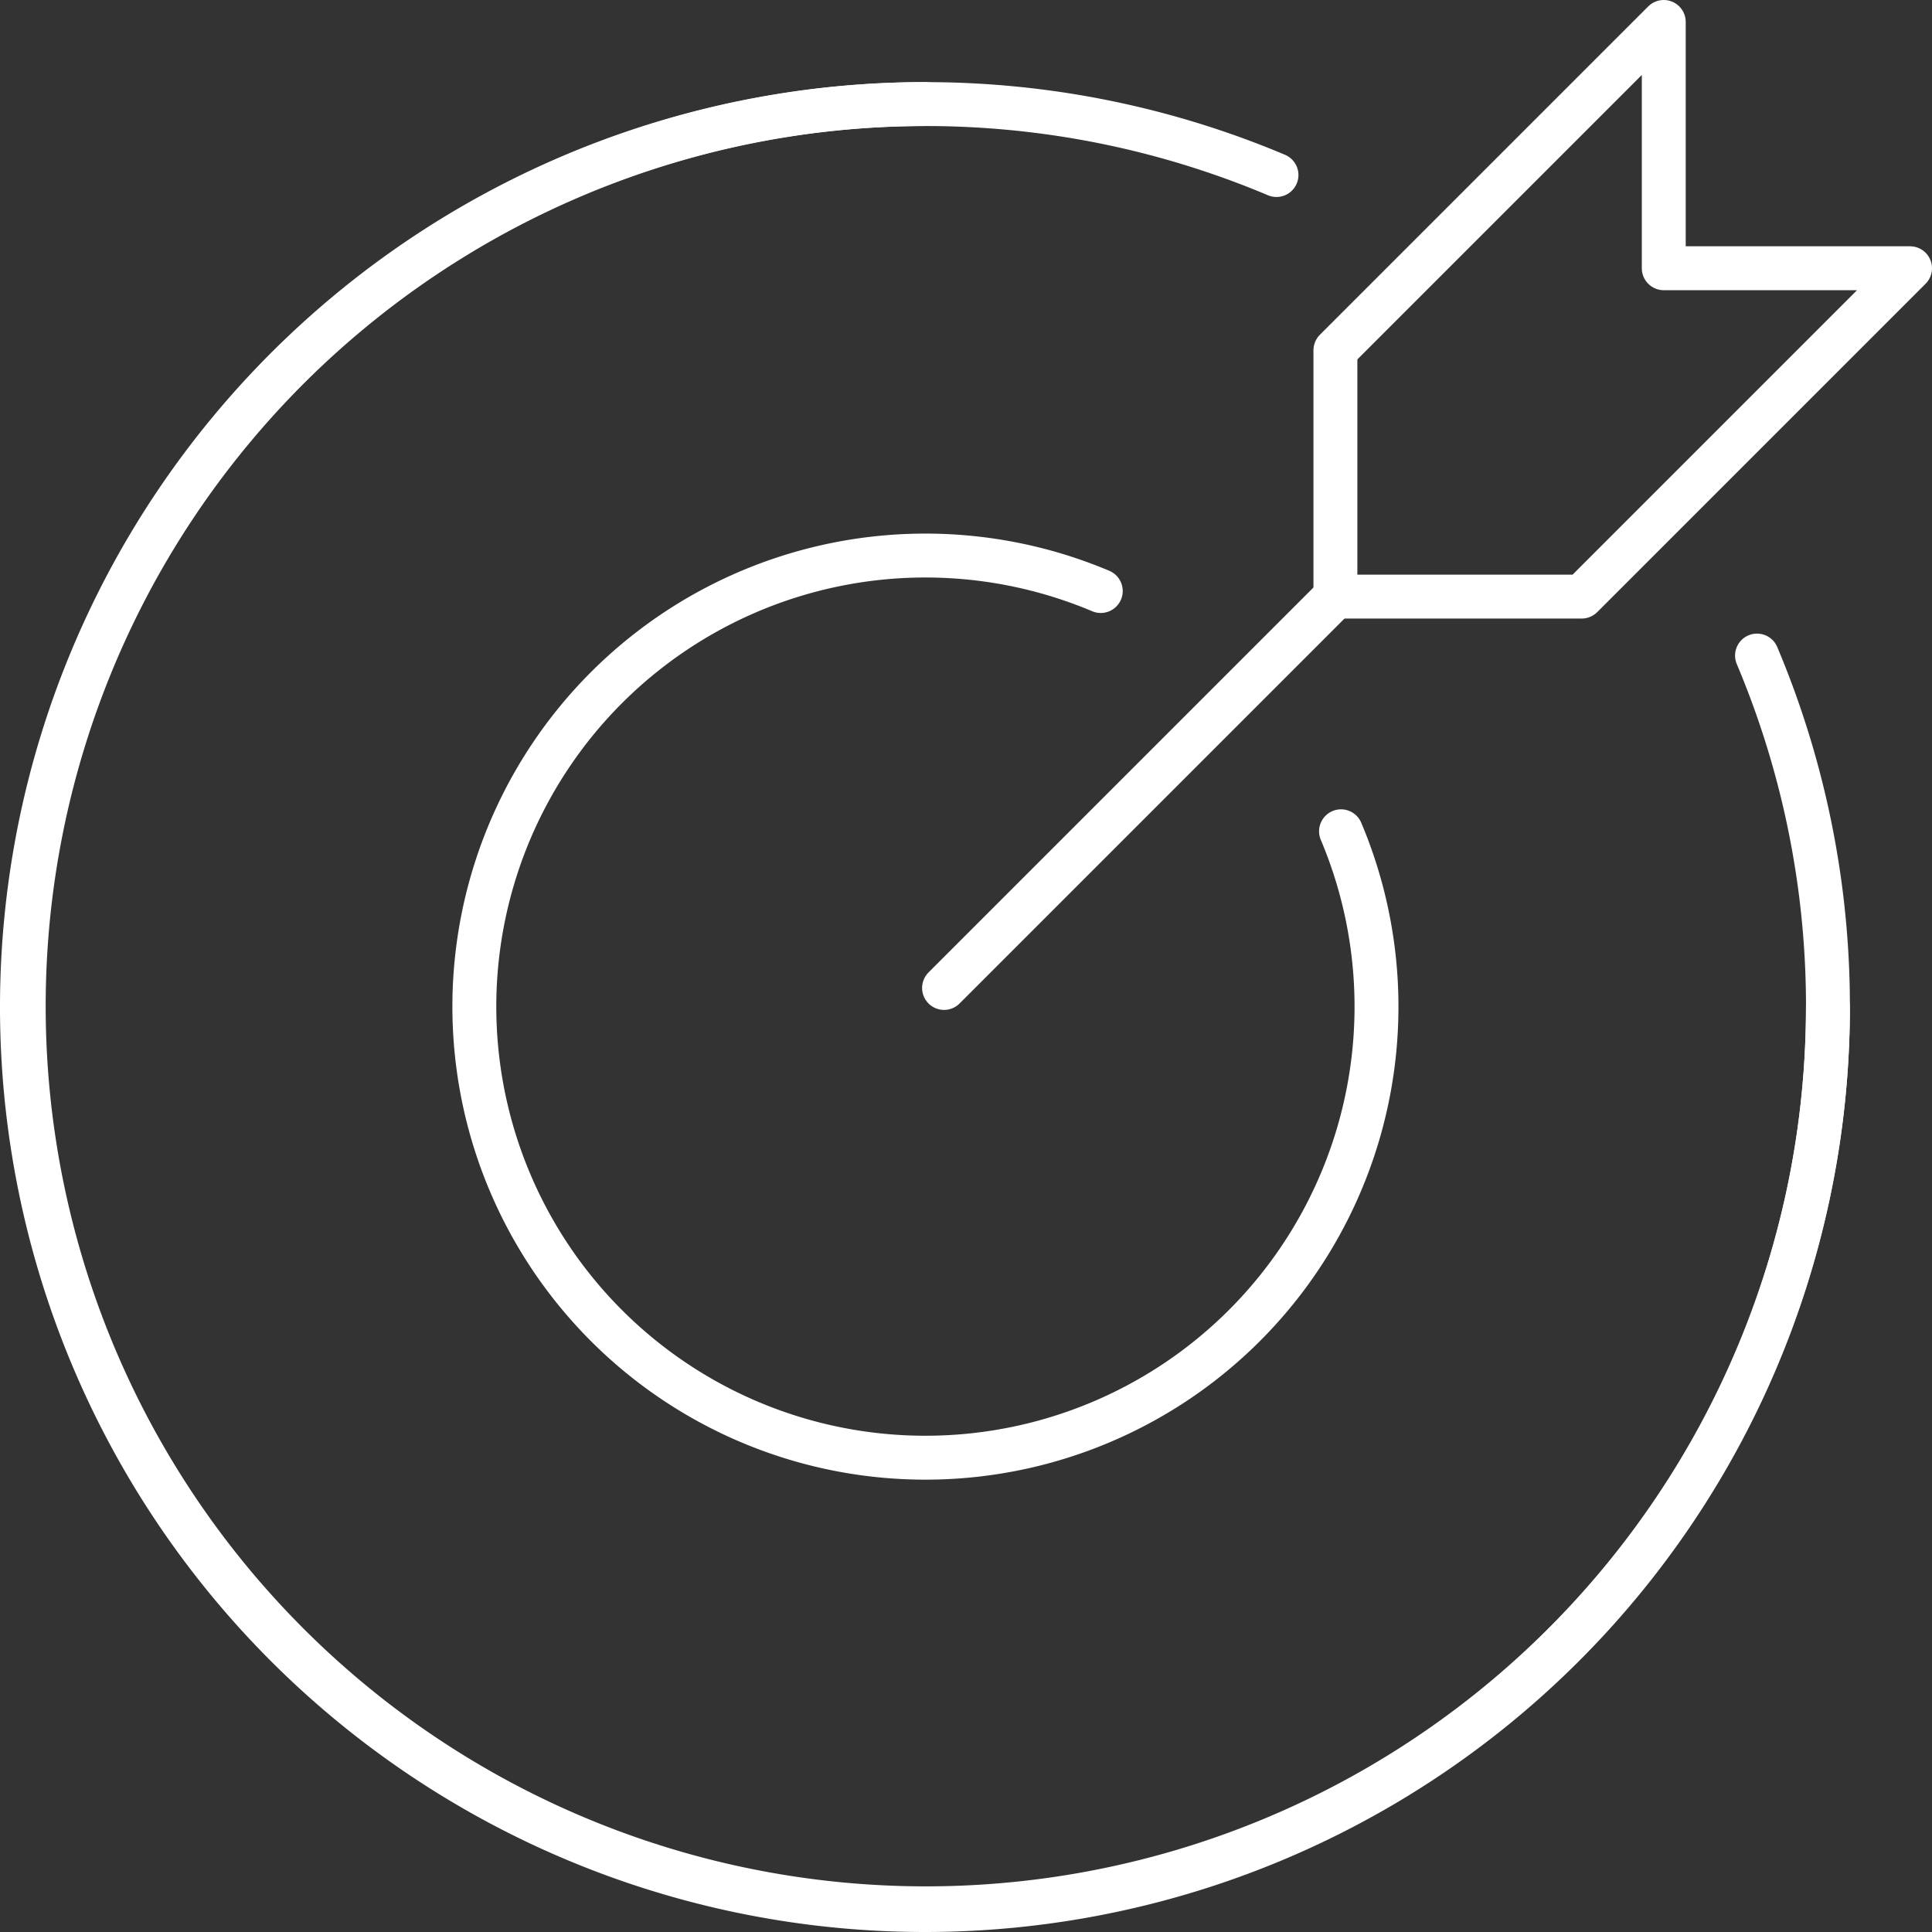 <svg xmlns="http://www.w3.org/2000/svg" width="44" height="44" viewBox="0 0 44 44"><rect x="0" y="0" width="44" height="44" fill="#333333" stroke="none"/><g id="Group_126" data-name="Group 126" transform="translate(-456 -288)"><line id="Line_63" data-name="Line 63" y1="9" x2="9" transform="translate(477.5 301.5)" fill="none" stroke="#fff" stroke-linecap="round" stroke-miterlimit="10" stroke-width="1"></line><path id="Path_77" data-name="Path 77" d="M485.587,294.109l-7.478,7.478H472.5v-5.609l7.478-7.478v5.609Z" transform="translate(13.913)" fill="none" stroke="#fff" stroke-linecap="round" stroke-linejoin="round" stroke-width="1"></path><path id="Path_78" data-name="Path 78" d="M497.63,310.065A20.565,20.565,0,1,1,477.065,289.5" transform="translate(0 0.87)" fill="none" stroke="#fff" stroke-linecap="round" stroke-linejoin="round" stroke-width="1"></path><path id="Path_79" data-name="Path 79" d="M496.015,302.06a20.545,20.545,0,1,1-10.944-10.944" transform="translate(0 0.87)" fill="none" stroke="#fff" stroke-linecap="round" stroke-linejoin="round" stroke-width="1"></path><path id="Path_80" data-name="Path 80" d="M481.758,301.28a10.273,10.273,0,1,1-5.472-5.472" transform="translate(4.783 5.652)" fill="none" stroke="#fff" stroke-linecap="round" stroke-linejoin="round" stroke-width="1"></path></g></svg>